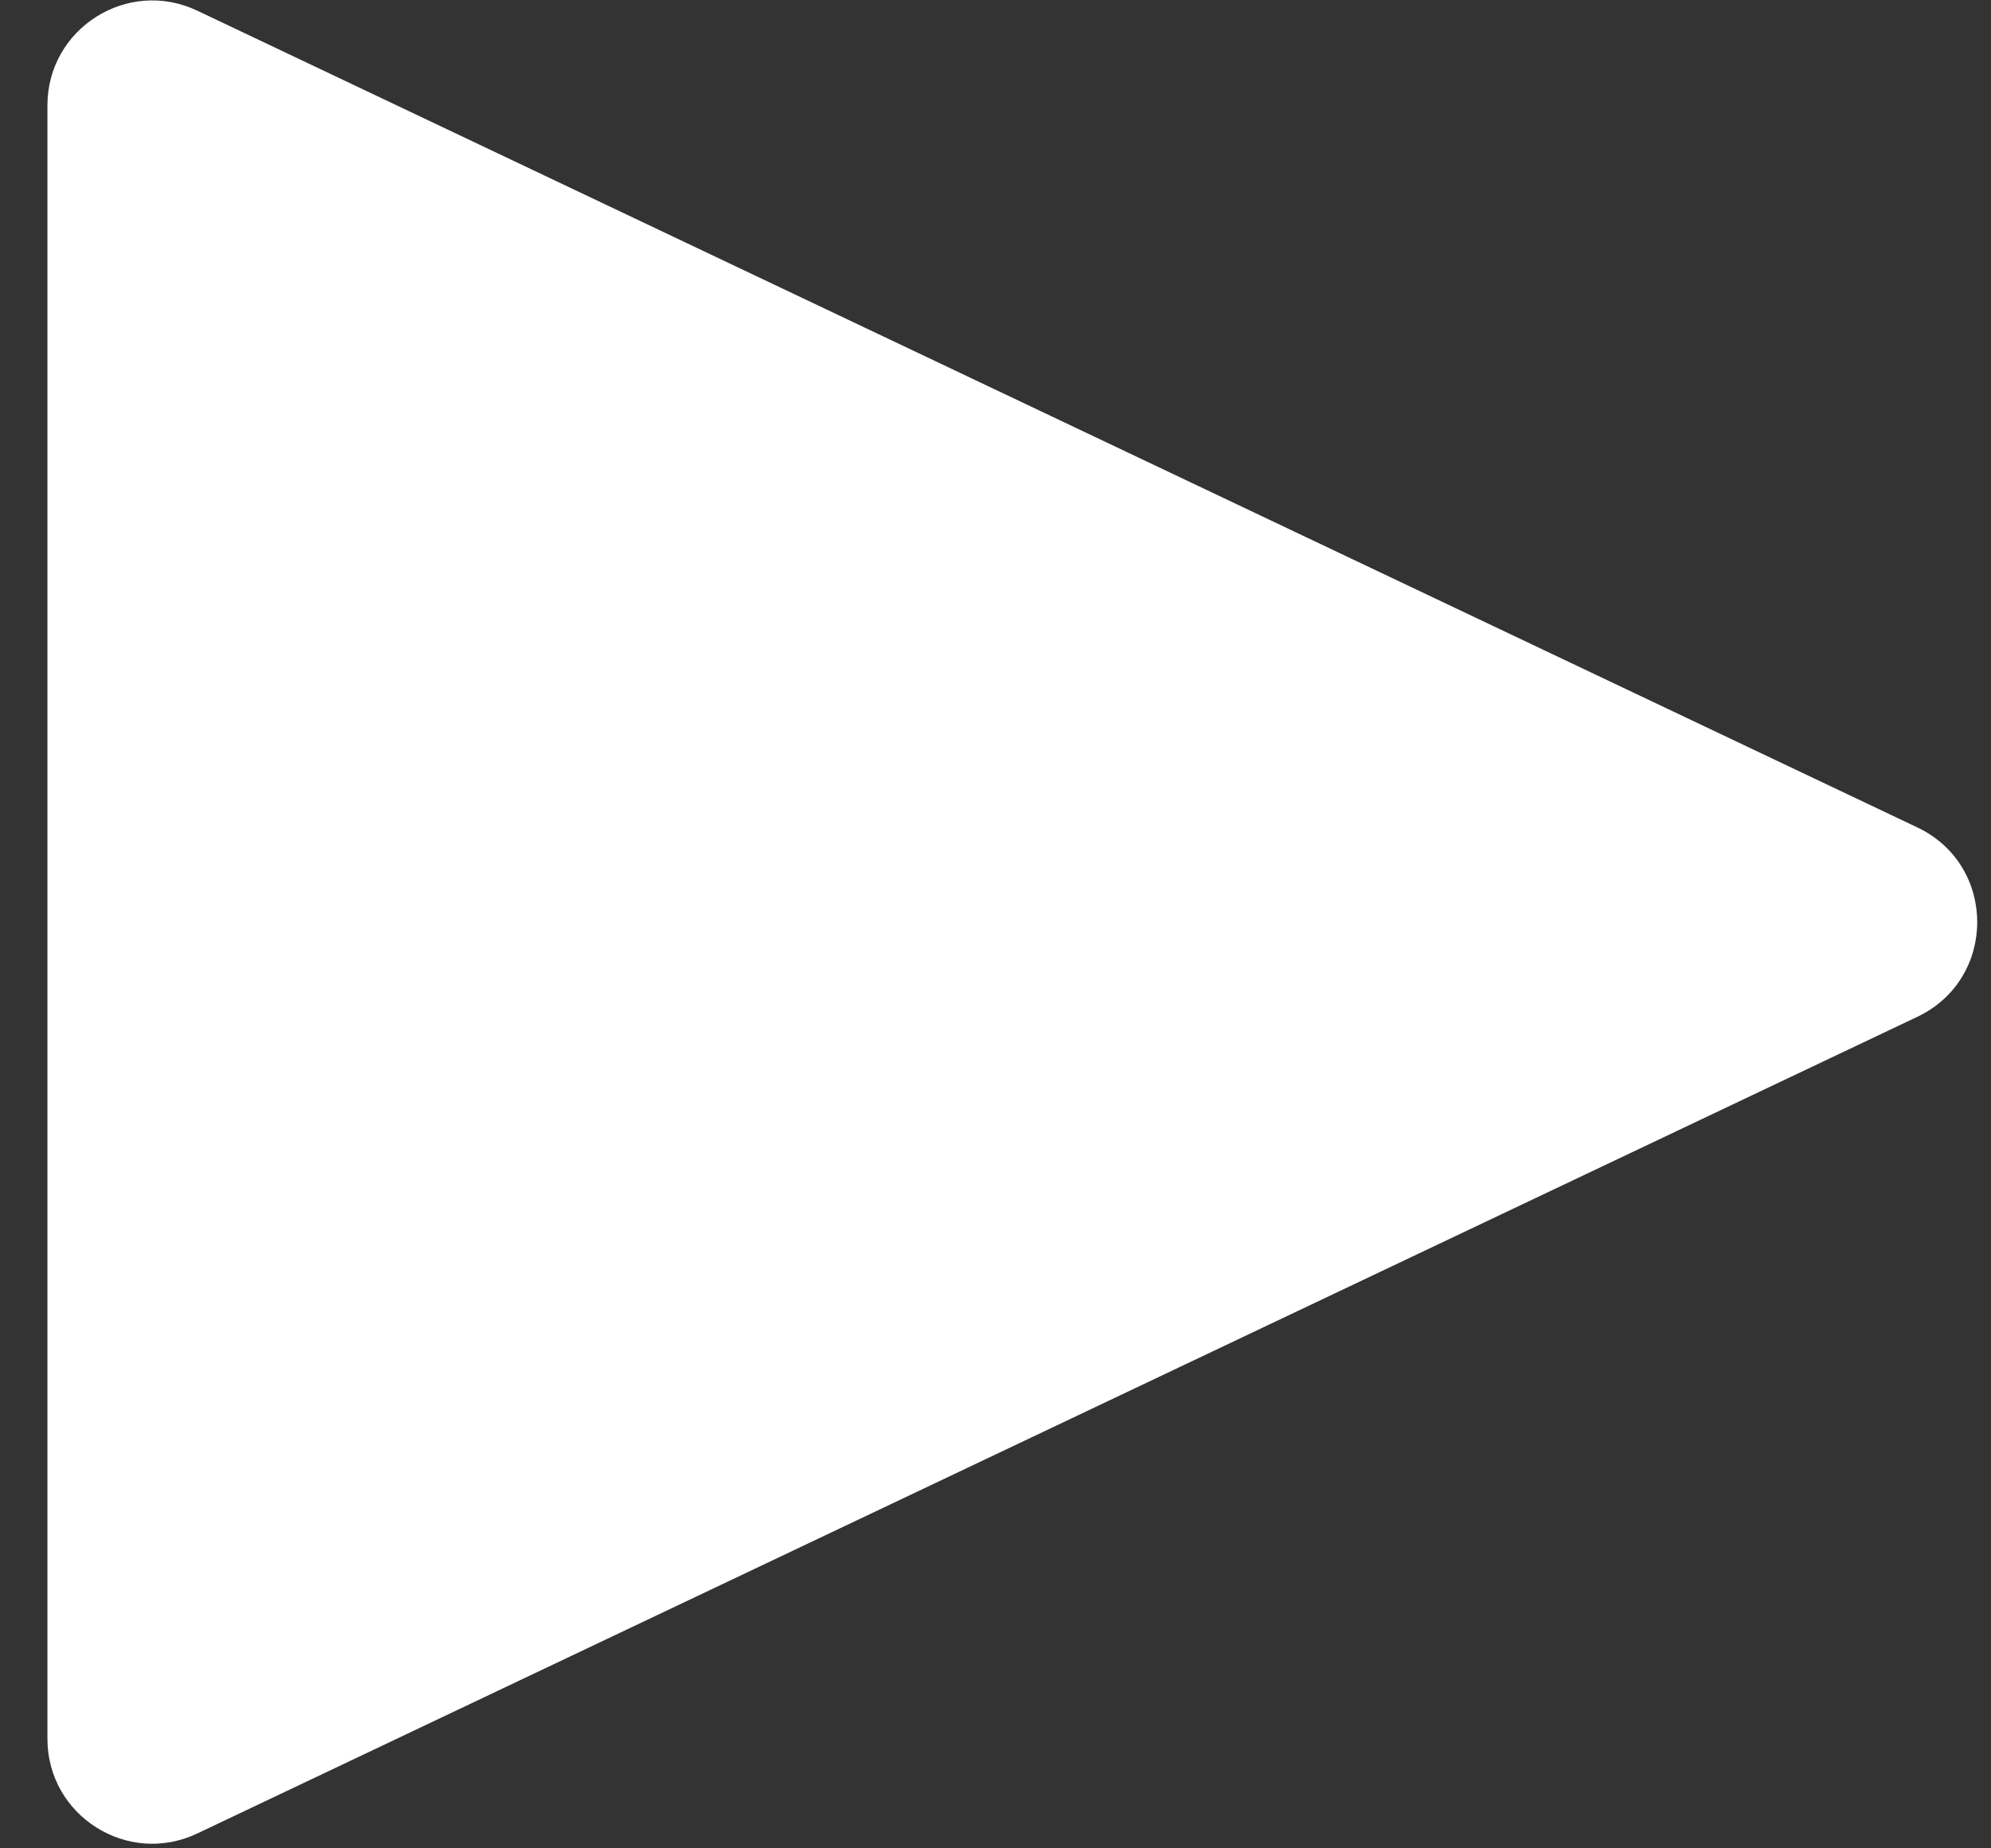 <?xml version="1.0" encoding="UTF-8"?> <svg xmlns="http://www.w3.org/2000/svg" width="28" height="26" viewBox="0 0 28 26" fill="none"><rect x="0" y="0" width="28" height="26" fill="#333333" stroke="none"/> <path d="M26.964 11.639C28.087 12.172 28.087 13.77 26.964 14.303L2.774 25.791C1.796 26.256 0.667 25.542 0.667 24.459L0.667 1.483C0.667 0.399 1.796 -0.314 2.774 0.15L26.964 11.639Z" fill="white"></path> </svg> 